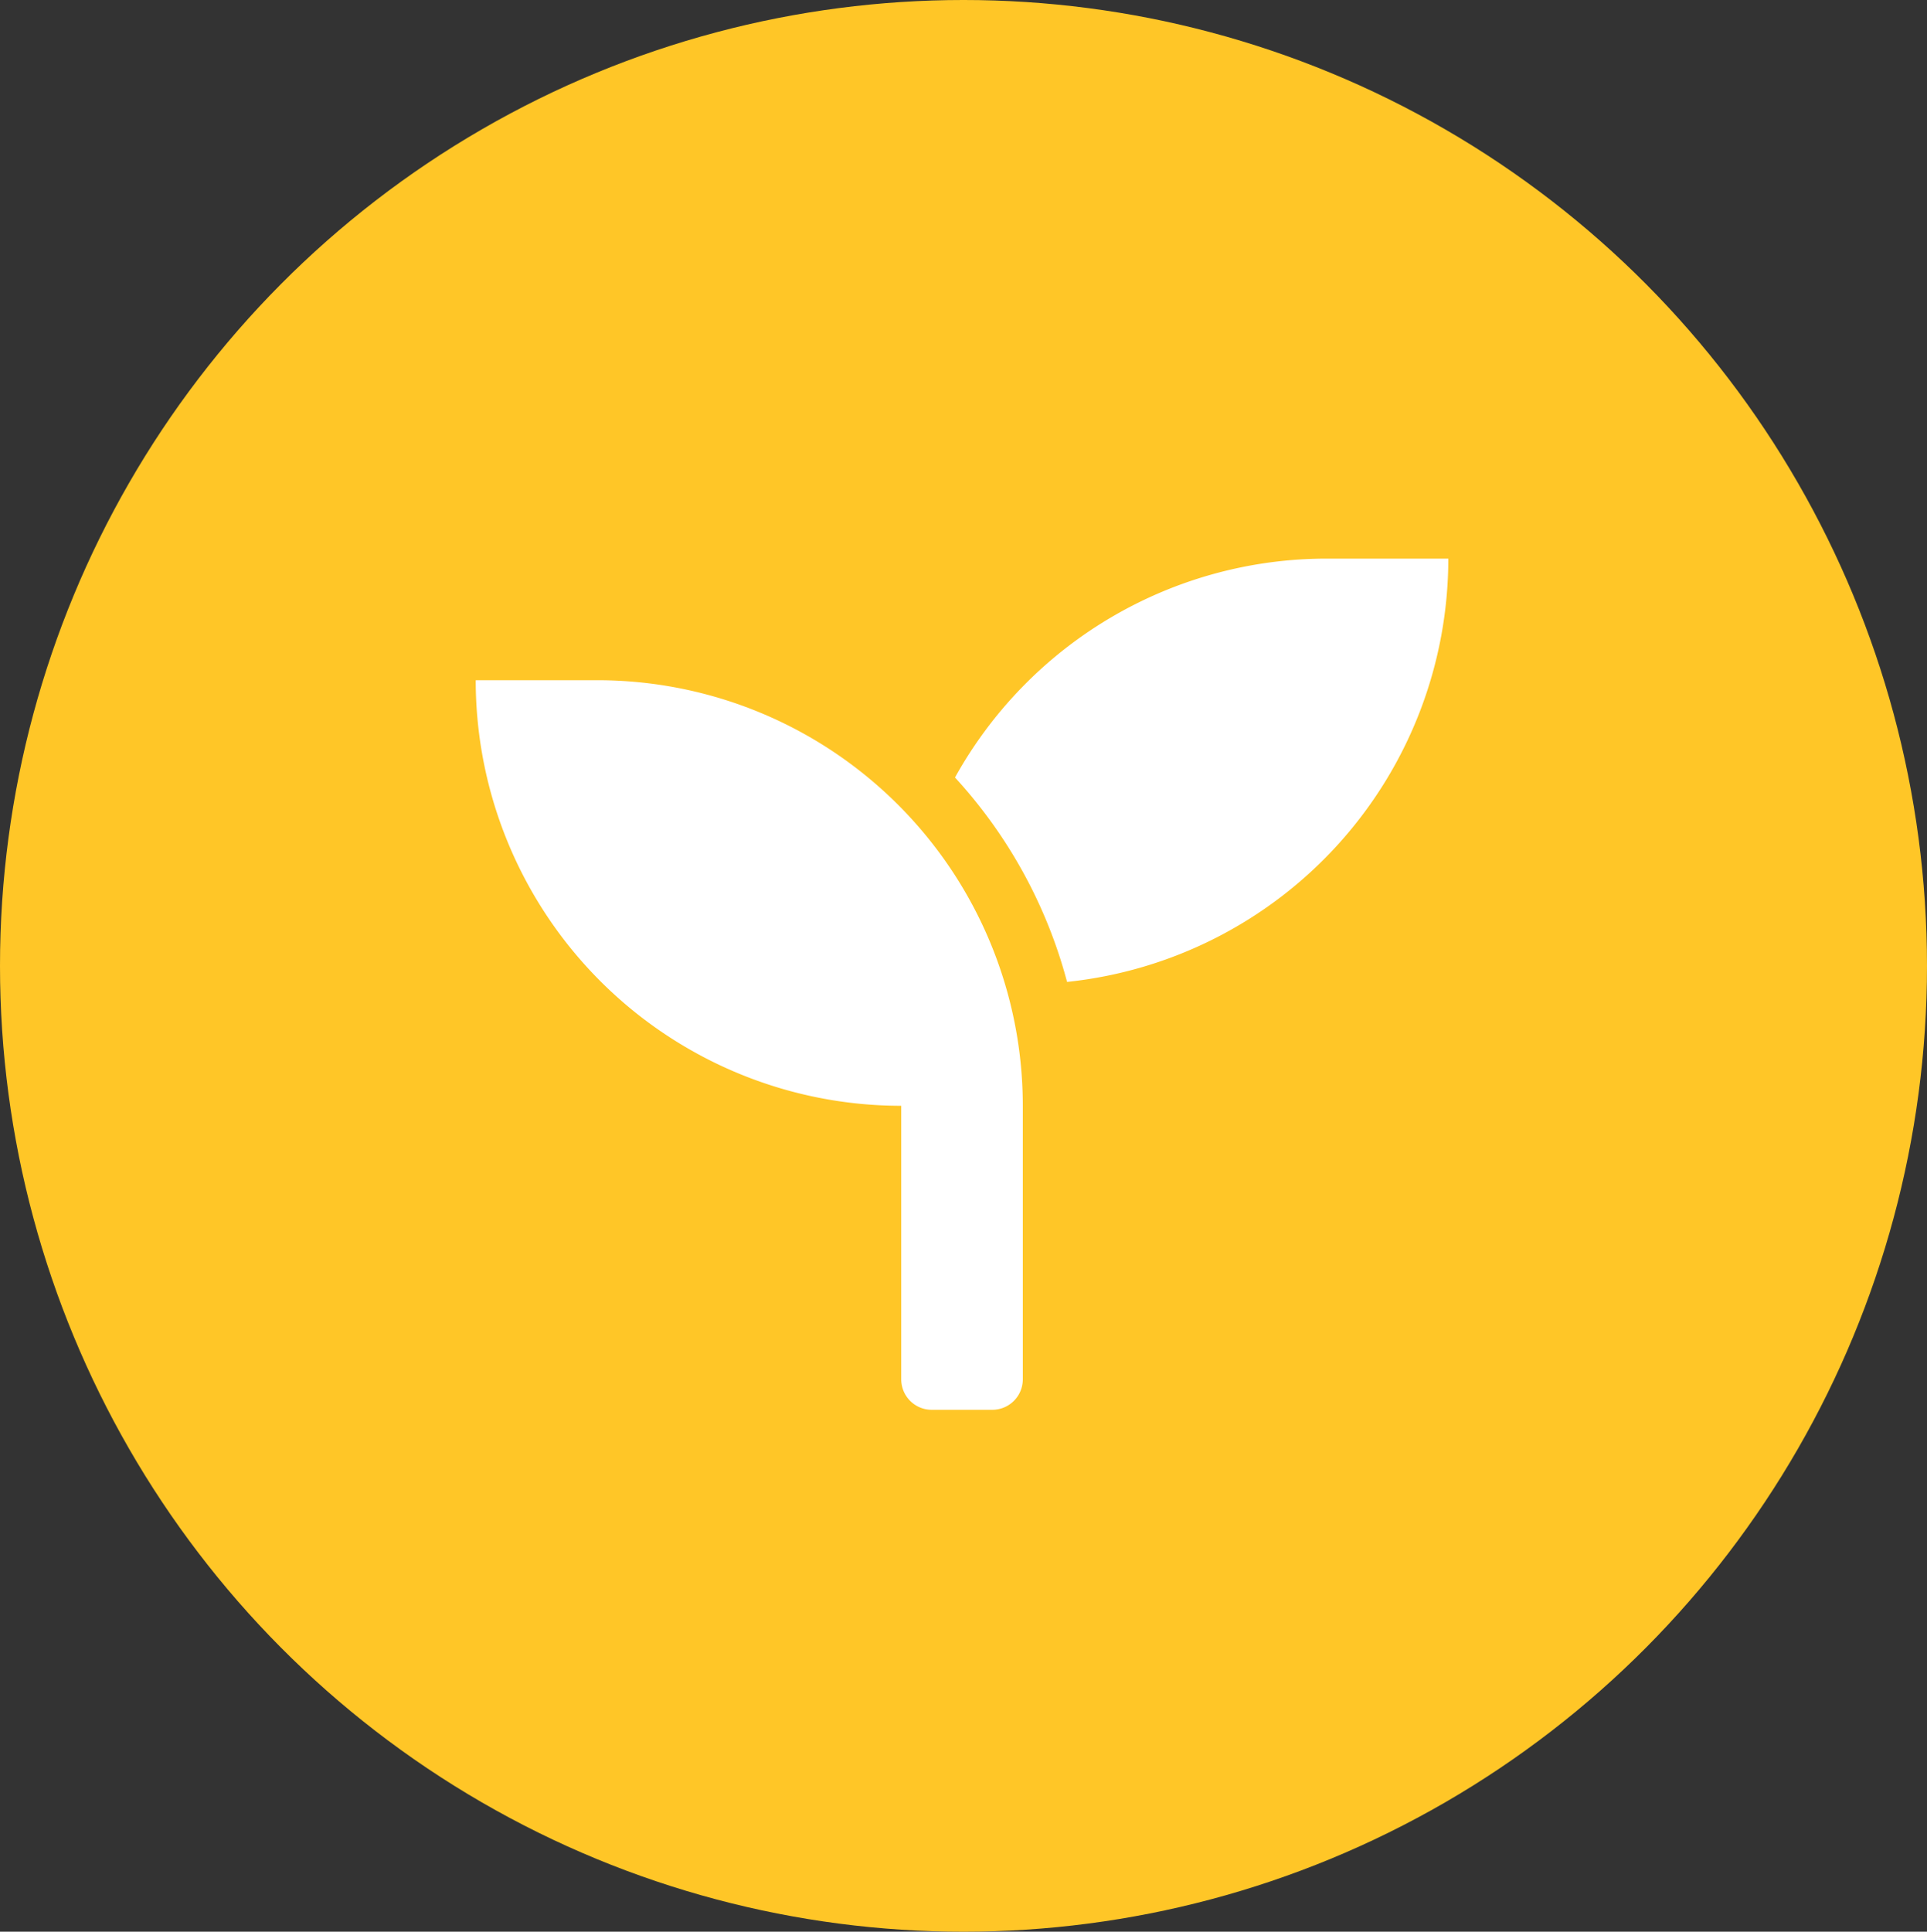 <svg height="446" viewBox="0 0 445 446" width="445" xmlns="http://www.w3.org/2000/svg"><rect x="0" y="0" width="445" height="446" fill="#333333" stroke="none"/><ellipse cx="222.5" cy="223" fill="#ffc627" rx="222.5" ry="223"/><path d="m28.075-18.237h-28.075a98.269 98.269 0 0 0 98.263 98.262v63.169a7.04 7.04 0 0 0 7.019 7.019h14.038a7.04 7.04 0 0 0 7.019-7.019v-63.169a98.269 98.269 0 0 0 -98.264-98.262zm168.45-28.075a98.181 98.181 0 0 0 -85.848 50.535 112.463 112.463 0 0 1 25.882 47.2 98.293 98.293 0 0 0 88.041-97.735z" fill="#fff" transform="translate(109.857 175.287)"/></svg>